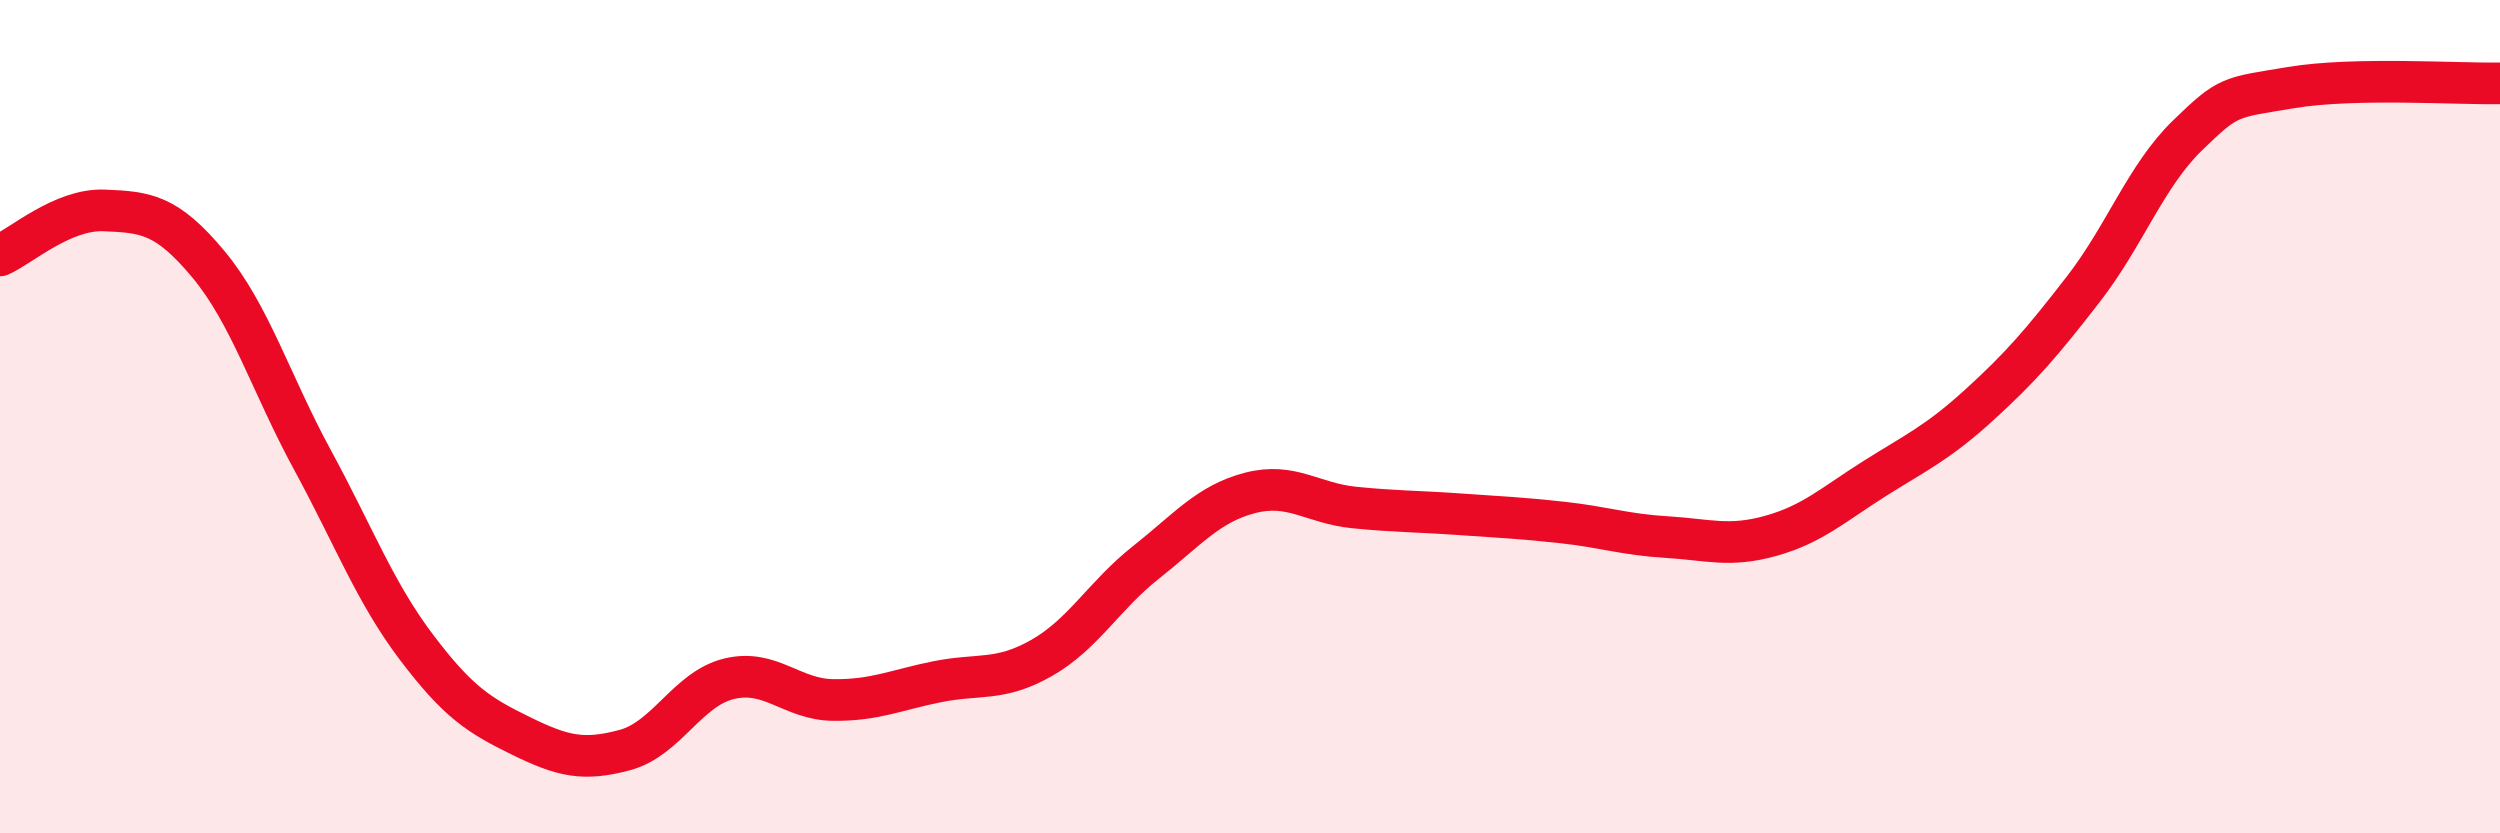 
    <svg width="60" height="20" viewBox="0 0 60 20" xmlns="http://www.w3.org/2000/svg">
      <path
        d="M 0,6.13 C 0.5,5.91 1.5,5.01 2.5,5.05 C 3.5,5.09 4,5.14 5,6.34 C 6,7.54 6.5,9.2 7.5,11.04 C 8.5,12.88 9,14.22 10,15.54 C 11,16.86 11.5,17.17 12.5,17.66 C 13.5,18.15 14,18.27 15,18 C 16,17.73 16.5,16.53 17.5,16.29 C 18.5,16.05 19,16.79 20,16.8 C 21,16.81 21.5,16.56 22.5,16.36 C 23.5,16.16 24,16.36 25,15.79 C 26,15.22 26.5,14.29 27.5,13.5 C 28.5,12.71 29,12.09 30,11.83 C 31,11.57 31.5,12.08 32.5,12.18 C 33.5,12.28 34,12.27 35,12.34 C 36,12.41 36.5,12.43 37.5,12.54 C 38.5,12.65 39,12.83 40,12.89 C 41,12.95 41.5,13.14 42.5,12.86 C 43.5,12.58 44,12.11 45,11.48 C 46,10.85 46.5,10.63 47.5,9.72 C 48.5,8.81 49,8.23 50,6.94 C 51,5.65 51.5,4.22 52.5,3.25 C 53.5,2.28 53.5,2.35 55,2.1 C 56.5,1.85 59,2.02 60,2L60 20L0 20Z"
        fill="#EB0A25"
        opacity="0.1"
        stroke-linecap="round"
        stroke-linejoin="round"
      />
      <path
        d="M 0,6.13 C 0.5,5.91 1.5,5.01 2.5,5.05 C 3.5,5.09 4,5.14 5,6.34 C 6,7.54 6.5,9.2 7.5,11.04 C 8.5,12.88 9,14.22 10,15.54 C 11,16.86 11.5,17.17 12.5,17.66 C 13.5,18.15 14,18.27 15,18 C 16,17.73 16.5,16.53 17.5,16.29 C 18.5,16.05 19,16.79 20,16.8 C 21,16.81 21.5,16.56 22.5,16.36 C 23.5,16.16 24,16.36 25,15.79 C 26,15.22 26.5,14.29 27.5,13.5 C 28.5,12.71 29,12.09 30,11.83 C 31,11.57 31.5,12.08 32.5,12.18 C 33.5,12.28 34,12.27 35,12.34 C 36,12.41 36.5,12.43 37.5,12.54 C 38.5,12.65 39,12.83 40,12.89 C 41,12.95 41.5,13.14 42.5,12.86 C 43.5,12.58 44,12.11 45,11.48 C 46,10.85 46.5,10.63 47.5,9.72 C 48.5,8.81 49,8.23 50,6.94 C 51,5.65 51.5,4.22 52.5,3.25 C 53.5,2.28 53.5,2.35 55,2.1 C 56.5,1.85 59,2.02 60,2"
        stroke="#EB0A25"
        stroke-width="1"
        fill="none"
        stroke-linecap="round"
        stroke-linejoin="round"
      />
    </svg>
  